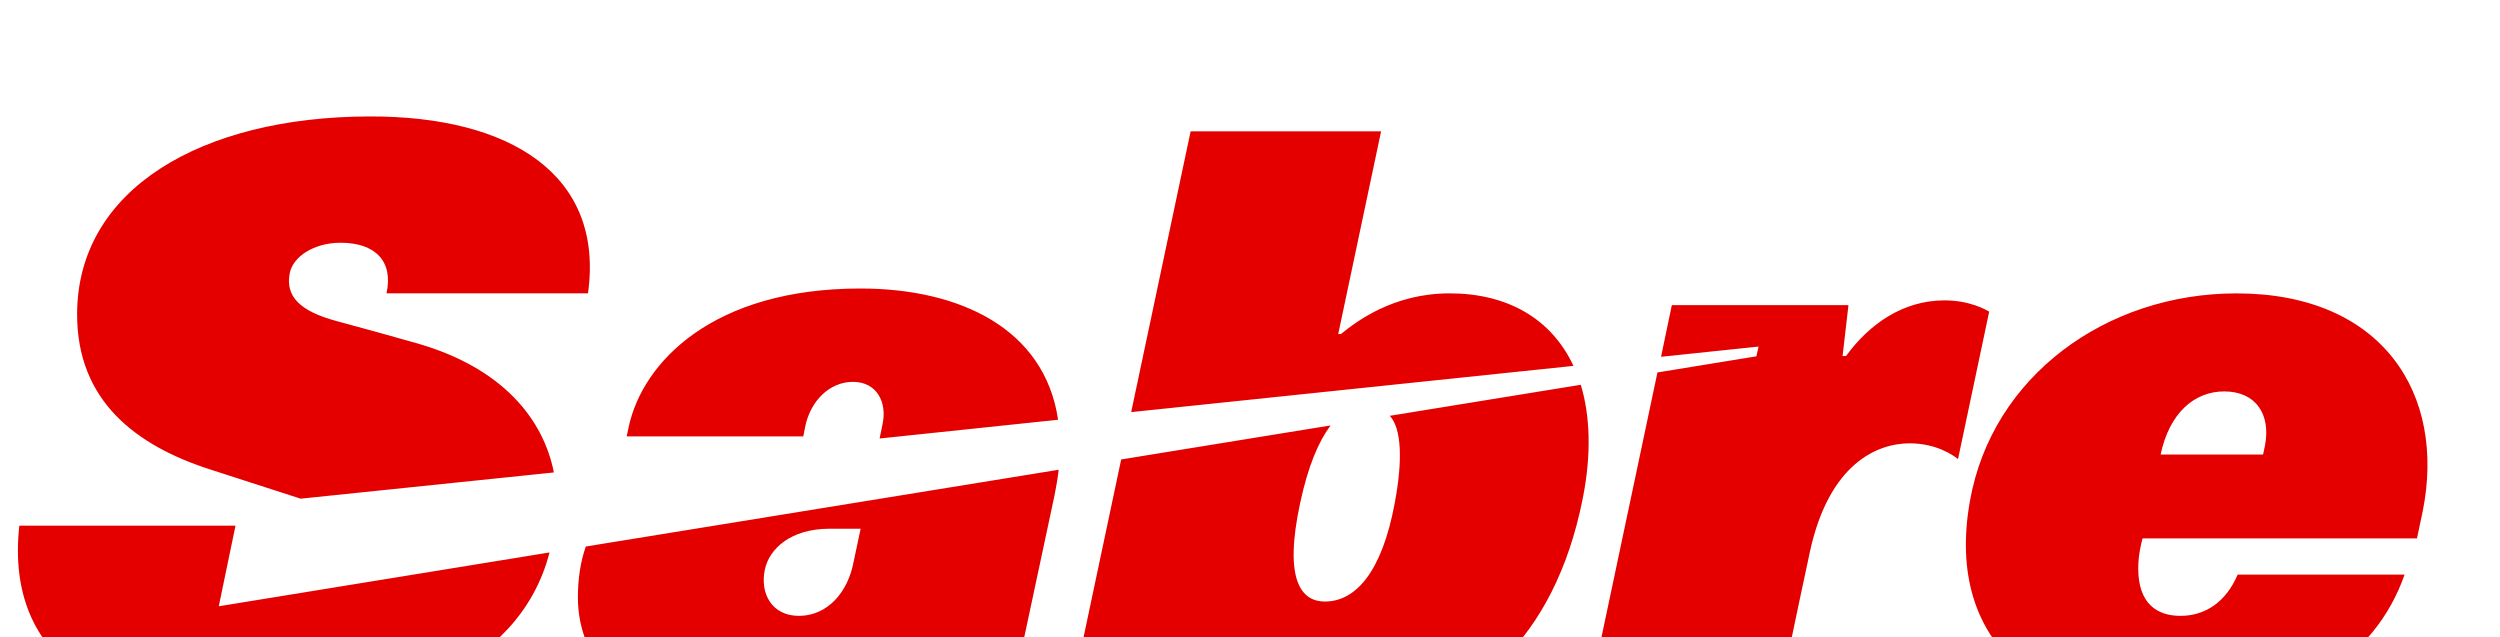 <svg width="102" height="26" viewBox="0 0 102 26" fill="none" xmlns="http://www.w3.org/2000/svg">
<g filter="url(#filter0_d_5055_1514)">
<path d="M23.9 18.298C23.682 18.924 23.578 19.622 23.578 20.377C23.578 22.92 25.48 25.122 28.649 25.122C31.556 25.122 33.22 23.9 33.977 23.088H34.078L33.93 24.638H41.226L43.024 16.212C43.098 15.847 43.156 15.499 43.194 15.166L23.9 18.298ZM32.858 13.382C33.068 12.376 33.831 11.58 34.799 11.58C35.785 11.58 36.188 12.422 36.014 13.276L35.888 13.891L43.17 13.126C42.618 9.392 39.142 7.771 35.105 7.771C29.09 7.771 26.216 10.772 25.648 13.428L25.57 13.804H32.774L32.858 13.382ZM34.825 18.932C34.595 20.16 33.764 21.127 32.596 21.127C31.496 21.127 30.997 20.221 31.207 19.234C31.384 18.403 32.247 17.572 33.847 17.572H35.114L34.825 18.932ZM54.287 13.358C53.781 14.039 53.373 15.021 53.05 16.503C52.358 19.706 53.111 20.543 54.053 20.543C55.312 20.543 56.377 19.343 56.901 16.55C57.236 14.77 57.185 13.49 56.704 12.965L64.495 11.699C64.876 12.94 64.939 14.533 64.573 16.352C63.432 22.105 59.925 25.122 56.01 25.122C54.238 25.122 52.302 24.659 51.497 22.764H51.332L50.7 24.637H43.651L45.744 14.746L54.287 13.358ZM54.709 9.631C55.322 9.131 56.833 7.969 59.145 7.969C61.493 7.969 63.297 8.994 64.197 10.928L46.152 12.814L48.578 1.357H56.349L54.599 9.631H54.709ZM8.926 20.736L9.609 17.446H0.788C0.176 23.017 4.533 25.249 10.122 25.249C15.486 25.249 21.158 23.452 22.421 18.54L8.926 20.736ZM8.634 15.173C5.507 14.18 3.146 12.331 3.146 8.828C3.146 3.702 8.243 0.767 15.063 0.751C20.84 0.73 24.664 3.147 23.99 7.969H15.769C16.059 6.652 15.304 5.904 13.897 5.904C12.804 5.904 11.958 6.472 11.823 7.138C11.632 8.092 12.241 8.694 13.715 9.095C14.957 9.435 15.806 9.661 17.028 10.011C20.505 11.011 22.168 13.095 22.598 15.276L12.266 16.346L8.634 15.173ZM79.338 8.255C77.621 8.255 76.246 9.248 75.318 10.526H75.177L75.417 8.45H68.21L67.771 10.557L71.749 10.14L71.661 10.538L67.624 11.196L64.782 24.637H72.554C72.554 24.637 73.356 20.775 73.844 18.513C74.628 14.904 76.6 14.088 77.913 14.088C79.022 14.088 79.715 14.591 79.887 14.732L81.159 8.714C81.037 8.645 80.373 8.255 79.338 8.255ZM92.333 14.546L92.413 14.169C92.65 12.918 92.052 11.97 90.745 11.97C89.541 11.97 88.514 12.837 88.153 14.546H92.333ZM98.107 19.444C96.904 22.872 93.596 25.122 88.17 25.122C83.653 25.122 79.299 22.485 80.373 16.443C81.273 11.358 85.926 7.97 91.248 7.97C97.208 7.97 99.811 12.079 98.845 16.868L98.612 17.966H87.417C87.381 18.092 87.24 18.614 87.24 19.188C87.24 20.624 87.999 21.127 88.966 21.127C89.964 21.127 90.822 20.567 91.295 19.444H98.107Z" fill="#E50000"/>
</g>
<defs>
<filter id="filter0_d_5055_1514" x="-3.27" y="0.751" width="106.312" height="32.498" filterUnits="userSpaceOnUse" color-interpolation-filters="sRGB">
<feFlood flood-opacity="0" result="BackgroundImageFix"/>
<feColorMatrix in="SourceAlpha" type="matrix" values="0 0 0 0 0 0 0 0 0 0 0 0 0 0 0 0 0 0 127 0" result="hardAlpha"/>
<feOffset dy="4"/>
<feGaussianBlur stdDeviation="2"/>
<feComposite in2="hardAlpha" operator="out"/>
<feColorMatrix type="matrix" values="0 0 0 0 0 0 0 0 0 0 0 0 0 0 0 0 0 0 0.25 0"/>
<feBlend mode="normal" in2="BackgroundImageFix" result="effect1_dropShadow_5055_1514"/>
<feBlend mode="normal" in="SourceGraphic" in2="effect1_dropShadow_5055_1514" result="shape"/>
</filter>
</defs>
</svg>
